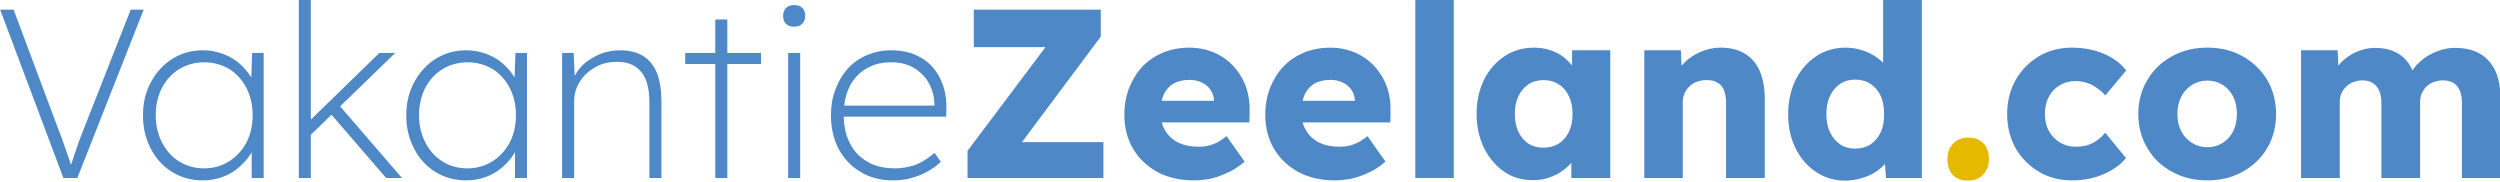 <?xml version="1.0" encoding="UTF-8" standalone="no"?>
<svg xmlns="http://www.w3.org/2000/svg" xmlns:xlink="http://www.w3.org/1999/xlink" xmlns:serif="http://www.serif.com/" width="100%" height="100%" viewBox="0 0 1525 111" version="1.1" xml:space="preserve" style="fill-rule:evenodd;clip-rule:evenodd;stroke-linejoin:round;stroke-miterlimit:2;">
    <g transform="matrix(1,0,0,1,-1968.36,640.818)">
        <g id="a">
        </g>
        <g transform="matrix(1.155,0,0,1.155,1717.77,-686.046)">
            <g>
                <g transform="matrix(127,0,0,127,213.863,133.153)">
                    <path d="M0.288,-0L0.025,-0.7L0.081,-0.7L0.262,-0.216C0.27,-0.195 0.277,-0.177 0.283,-0.161C0.288,-0.145 0.294,-0.13 0.299,-0.115C0.304,-0.1 0.31,-0.085 0.315,-0.069C0.32,-0.053 0.326,-0.034 0.333,-0.013L0.306,-0.013C0.315,-0.042 0.324,-0.067 0.331,-0.088C0.338,-0.109 0.345,-0.129 0.352,-0.15C0.359,-0.17 0.369,-0.194 0.38,-0.222L0.568,-0.7L0.622,-0.7L0.346,-0L0.288,-0Z" style="fill:rgb(78,136,199);fill-rule:nonzero;"></path>
                </g>
                <g transform="matrix(127,0,0,127,288.412,133.153)">
                    <path d="M0.28,0.01C0.233,0.01 0.19,-0.002 0.153,-0.025C0.116,-0.048 0.086,-0.08 0.065,-0.121C0.043,-0.162 0.032,-0.208 0.032,-0.26C0.032,-0.313 0.043,-0.359 0.066,-0.4C0.088,-0.441 0.118,-0.473 0.155,-0.496C0.192,-0.519 0.234,-0.531 0.28,-0.531C0.307,-0.531 0.332,-0.527 0.356,-0.519C0.38,-0.511 0.402,-0.5 0.421,-0.486C0.44,-0.471 0.457,-0.454 0.471,-0.435C0.485,-0.416 0.495,-0.395 0.501,-0.372L0.481,-0.385L0.486,-0.52L0.534,-0.52L0.534,-0L0.484,-0L0.484,-0.13L0.501,-0.149C0.495,-0.127 0.485,-0.106 0.471,-0.087C0.457,-0.068 0.44,-0.051 0.421,-0.036C0.402,-0.021 0.38,-0.01 0.356,-0.002C0.332,0.006 0.307,0.01 0.28,0.01ZM0.287,-0.04C0.325,-0.04 0.359,-0.05 0.39,-0.069C0.42,-0.088 0.444,-0.114 0.462,-0.147C0.479,-0.18 0.488,-0.218 0.488,-0.261C0.488,-0.304 0.479,-0.341 0.462,-0.375C0.445,-0.407 0.421,-0.434 0.391,-0.453C0.36,-0.471 0.326,-0.481 0.287,-0.481C0.248,-0.481 0.213,-0.471 0.183,-0.453C0.152,-0.434 0.128,-0.407 0.111,-0.375C0.094,-0.341 0.085,-0.304 0.085,-0.261C0.085,-0.219 0.094,-0.181 0.111,-0.148C0.128,-0.115 0.151,-0.088 0.182,-0.069C0.212,-0.05 0.247,-0.04 0.287,-0.04Z" style="fill:rgb(78,136,199);fill-rule:nonzero;"></path>
                </g>
                <g transform="matrix(127,0,0,127,365.501,133.153)">
                    <path d="M0.115,-0.172L0.115,-0.235L0.408,-0.52L0.474,-0.52L0.115,-0.172ZM0.073,-0L0.073,-0.74L0.123,-0.74L0.123,-0L0.073,-0ZM0.436,-0L0.196,-0.278L0.23,-0.315L0.502,-0L0.436,-0Z" style="fill:rgb(78,136,199);fill-rule:nonzero;"></path>
                </g>
                <g transform="matrix(127,0,0,127,427.477,133.153)">
                    <path d="M0.28,0.01C0.233,0.01 0.19,-0.002 0.153,-0.025C0.116,-0.048 0.086,-0.08 0.065,-0.121C0.043,-0.162 0.032,-0.208 0.032,-0.26C0.032,-0.313 0.043,-0.359 0.066,-0.4C0.088,-0.441 0.118,-0.473 0.155,-0.496C0.192,-0.519 0.234,-0.531 0.28,-0.531C0.307,-0.531 0.332,-0.527 0.356,-0.519C0.38,-0.511 0.402,-0.5 0.421,-0.486C0.44,-0.471 0.457,-0.454 0.471,-0.435C0.485,-0.416 0.495,-0.395 0.501,-0.372L0.481,-0.385L0.486,-0.52L0.534,-0.52L0.534,-0L0.484,-0L0.484,-0.13L0.501,-0.149C0.495,-0.127 0.485,-0.106 0.471,-0.087C0.457,-0.068 0.44,-0.051 0.421,-0.036C0.402,-0.021 0.38,-0.01 0.356,-0.002C0.332,0.006 0.307,0.01 0.28,0.01ZM0.287,-0.04C0.325,-0.04 0.359,-0.05 0.39,-0.069C0.42,-0.088 0.444,-0.114 0.462,-0.147C0.479,-0.18 0.488,-0.218 0.488,-0.261C0.488,-0.304 0.479,-0.341 0.462,-0.375C0.445,-0.407 0.421,-0.434 0.391,-0.453C0.36,-0.471 0.326,-0.481 0.287,-0.481C0.248,-0.481 0.213,-0.471 0.183,-0.453C0.152,-0.434 0.128,-0.407 0.111,-0.375C0.094,-0.341 0.085,-0.304 0.085,-0.261C0.085,-0.219 0.094,-0.181 0.111,-0.148C0.128,-0.115 0.151,-0.088 0.182,-0.069C0.212,-0.05 0.247,-0.04 0.287,-0.04Z" style="fill:rgb(78,136,199);fill-rule:nonzero;"></path>
                </g>
                <g transform="matrix(127,0,0,127,504.566,133.153)">
                    <path d="M0.073,-0L0.073,-0.52L0.121,-0.52L0.126,-0.41L0.12,-0.41C0.127,-0.432 0.141,-0.452 0.16,-0.471C0.179,-0.489 0.203,-0.503 0.23,-0.515C0.257,-0.526 0.285,-0.531 0.315,-0.531C0.352,-0.531 0.383,-0.523 0.409,-0.508C0.434,-0.493 0.454,-0.469 0.467,-0.437C0.48,-0.405 0.486,-0.364 0.486,-0.315L0.486,-0L0.436,-0L0.436,-0.313C0.436,-0.352 0.431,-0.384 0.421,-0.409C0.41,-0.434 0.395,-0.452 0.375,-0.465C0.355,-0.477 0.33,-0.483 0.3,-0.483C0.274,-0.483 0.25,-0.478 0.229,-0.47C0.208,-0.46 0.189,-0.448 0.173,-0.433C0.157,-0.418 0.145,-0.4 0.136,-0.381C0.127,-0.361 0.123,-0.34 0.123,-0.318L0.123,-0L0.073,-0Z" style="fill:rgb(78,136,199);fill-rule:nonzero;"></path>
                </g>
                <g transform="matrix(127,0,0,127,575.432,133.153)">
                    <path d="M0.152,-0L0.152,-0.659L0.202,-0.659L0.202,-0L0.152,-0ZM0.027,-0.474L0.027,-0.52L0.342,-0.52L0.342,-0.474L0.027,-0.474Z" style="fill:rgb(78,136,199);fill-rule:nonzero;"></path>
                </g>
                <g transform="matrix(127,0,0,127,621.025,133.153)">
                    <path d="M0.096,-0L0.096,-0.52L0.146,-0.52L0.146,-0L0.096,-0ZM0.121,-0.629C0.106,-0.629 0.095,-0.633 0.087,-0.641C0.079,-0.649 0.075,-0.66 0.075,-0.674C0.075,-0.687 0.079,-0.698 0.087,-0.707C0.095,-0.715 0.106,-0.719 0.121,-0.719C0.136,-0.719 0.147,-0.715 0.155,-0.707C0.163,-0.699 0.167,-0.688 0.167,-0.674C0.167,-0.661 0.163,-0.65 0.155,-0.642C0.147,-0.633 0.136,-0.629 0.121,-0.629Z" style="fill:rgb(78,136,199);fill-rule:nonzero;"></path>
                </g>
                <g transform="matrix(127,0,0,127,651.759,133.153)">
                    <path d="M0.29,0.01C0.24,0.01 0.196,-0.001 0.157,-0.024C0.118,-0.047 0.087,-0.078 0.065,-0.119C0.043,-0.16 0.032,-0.207 0.032,-0.261C0.032,-0.3 0.038,-0.336 0.051,-0.369C0.063,-0.402 0.08,-0.43 0.102,-0.455C0.124,-0.479 0.151,-0.498 0.182,-0.511C0.213,-0.524 0.246,-0.531 0.283,-0.531C0.319,-0.531 0.352,-0.525 0.381,-0.513C0.409,-0.501 0.434,-0.484 0.454,-0.462C0.474,-0.439 0.489,-0.413 0.499,-0.383C0.509,-0.352 0.513,-0.319 0.512,-0.282L0.511,-0.255L0.069,-0.255L0.069,-0.301L0.484,-0.301L0.462,-0.283L0.462,-0.307C0.462,-0.334 0.456,-0.36 0.443,-0.387C0.43,-0.414 0.41,-0.436 0.383,-0.454C0.356,-0.472 0.323,-0.481 0.282,-0.481C0.244,-0.481 0.21,-0.473 0.181,-0.456C0.151,-0.439 0.128,-0.415 0.111,-0.383C0.094,-0.351 0.085,-0.311 0.085,-0.264C0.085,-0.219 0.093,-0.179 0.11,-0.146C0.127,-0.112 0.151,-0.086 0.183,-0.068C0.214,-0.049 0.253,-0.04 0.299,-0.04C0.324,-0.04 0.349,-0.044 0.375,-0.052C0.401,-0.06 0.43,-0.077 0.463,-0.104L0.489,-0.067C0.474,-0.053 0.457,-0.04 0.437,-0.029C0.417,-0.017 0.395,-0.008 0.37,-0.001C0.345,0.007 0.319,0.01 0.29,0.01Z" style="fill:rgb(78,136,199);fill-rule:nonzero;"></path>
                </g>
                <g transform="matrix(127,0,0,127,720.339,133.153)">
                    <path d="M0.06,-0L0.06,-0.113L0.436,-0.613L0.495,-0.544L0.086,-0.544L0.086,-0.7L0.614,-0.7L0.614,-0.588L0.24,-0.087L0.18,-0.149L0.625,-0.149L0.625,-0L0.06,-0Z" style="fill:rgb(78,136,199);fill-rule:nonzero;"></path>
                </g>
                <g transform="matrix(127,0,0,127,806.459,133.153)">
                    <path d="M0.324,0.01C0.265,0.01 0.214,-0.002 0.171,-0.025C0.128,-0.049 0.094,-0.081 0.07,-0.122C0.046,-0.163 0.034,-0.21 0.034,-0.263C0.034,-0.304 0.041,-0.341 0.054,-0.375C0.068,-0.409 0.086,-0.439 0.11,-0.464C0.134,-0.489 0.163,-0.508 0.196,-0.522C0.229,-0.535 0.265,-0.542 0.304,-0.542C0.341,-0.542 0.375,-0.535 0.406,-0.522C0.437,-0.509 0.464,-0.49 0.487,-0.466C0.509,-0.442 0.527,-0.414 0.539,-0.381C0.551,-0.348 0.556,-0.313 0.555,-0.274L0.554,-0.231L0.131,-0.231L0.108,-0.321L0.424,-0.321L0.407,-0.302L0.407,-0.322C0.406,-0.339 0.401,-0.354 0.392,-0.367C0.383,-0.38 0.371,-0.39 0.356,-0.397C0.341,-0.404 0.325,-0.408 0.306,-0.408C0.28,-0.408 0.258,-0.403 0.239,-0.393C0.221,-0.382 0.207,-0.367 0.198,-0.347C0.189,-0.328 0.184,-0.304 0.184,-0.275C0.184,-0.246 0.19,-0.22 0.203,-0.199C0.215,-0.177 0.233,-0.16 0.257,-0.148C0.28,-0.136 0.309,-0.13 0.341,-0.13C0.364,-0.13 0.384,-0.133 0.402,-0.14C0.42,-0.146 0.439,-0.158 0.459,-0.174L0.534,-0.068C0.513,-0.05 0.491,-0.035 0.468,-0.024C0.444,-0.013 0.421,-0.004 0.397,0.002C0.372,0.007 0.348,0.01 0.324,0.01Z" style="fill:rgb(78,136,199);fill-rule:nonzero;"></path>
                </g>
                <g transform="matrix(127,0,0,127,880.881,133.153)">
                    <path d="M0.324,0.01C0.265,0.01 0.214,-0.002 0.171,-0.025C0.128,-0.049 0.094,-0.081 0.07,-0.122C0.046,-0.163 0.034,-0.21 0.034,-0.263C0.034,-0.304 0.041,-0.341 0.054,-0.375C0.068,-0.409 0.086,-0.439 0.11,-0.464C0.134,-0.489 0.163,-0.508 0.196,-0.522C0.229,-0.535 0.265,-0.542 0.304,-0.542C0.341,-0.542 0.375,-0.535 0.406,-0.522C0.437,-0.509 0.464,-0.49 0.487,-0.466C0.509,-0.442 0.527,-0.414 0.539,-0.381C0.551,-0.348 0.556,-0.313 0.555,-0.274L0.554,-0.231L0.131,-0.231L0.108,-0.321L0.424,-0.321L0.407,-0.302L0.407,-0.322C0.406,-0.339 0.401,-0.354 0.392,-0.367C0.383,-0.38 0.371,-0.39 0.356,-0.397C0.341,-0.404 0.325,-0.408 0.306,-0.408C0.28,-0.408 0.258,-0.403 0.239,-0.393C0.221,-0.382 0.207,-0.367 0.198,-0.347C0.189,-0.328 0.184,-0.304 0.184,-0.275C0.184,-0.246 0.19,-0.22 0.203,-0.199C0.215,-0.177 0.233,-0.16 0.257,-0.148C0.28,-0.136 0.309,-0.13 0.341,-0.13C0.364,-0.13 0.384,-0.133 0.402,-0.14C0.42,-0.146 0.439,-0.158 0.459,-0.174L0.534,-0.068C0.513,-0.05 0.491,-0.035 0.468,-0.024C0.444,-0.013 0.421,-0.004 0.397,0.002C0.372,0.007 0.348,0.01 0.324,0.01Z" style="fill:rgb(78,136,199);fill-rule:nonzero;"></path>
                </g>
                <g transform="matrix(127,0,0,127,955.303,133.153)">
                    <rect x="0.072" y="-0.74" width="0.16" height="0.74" style="fill:rgb(78,136,199);fill-rule:nonzero;"></rect>
                </g>
                <g transform="matrix(127,0,0,127,992.618,133.153)">
                    <path d="M0.267,0.009C0.222,0.009 0.183,-0.002 0.148,-0.026C0.113,-0.05 0.085,-0.083 0.064,-0.124C0.044,-0.166 0.033,-0.213 0.033,-0.266C0.033,-0.32 0.044,-0.368 0.064,-0.409C0.085,-0.45 0.113,-0.483 0.149,-0.506C0.185,-0.53 0.226,-0.542 0.272,-0.542C0.297,-0.542 0.32,-0.538 0.341,-0.531C0.362,-0.524 0.381,-0.514 0.397,-0.501C0.413,-0.488 0.427,-0.473 0.438,-0.456C0.449,-0.439 0.458,-0.421 0.463,-0.401L0.43,-0.405L0.43,-0.531L0.589,-0.531L0.589,-0L0.427,-0L0.427,-0.128L0.463,-0.129C0.458,-0.11 0.449,-0.093 0.437,-0.076C0.425,-0.059 0.41,-0.044 0.393,-0.032C0.376,-0.019 0.357,-0.009 0.335,-0.002C0.314,0.006 0.291,0.009 0.267,0.009ZM0.311,-0.126C0.336,-0.126 0.357,-0.132 0.375,-0.143C0.393,-0.155 0.407,-0.171 0.417,-0.192C0.427,-0.213 0.432,-0.238 0.432,-0.266C0.432,-0.295 0.427,-0.319 0.417,-0.34C0.407,-0.361 0.393,-0.378 0.375,-0.389C0.357,-0.401 0.336,-0.407 0.311,-0.407C0.287,-0.407 0.266,-0.401 0.248,-0.389C0.231,-0.378 0.217,-0.361 0.207,-0.34C0.197,-0.319 0.192,-0.295 0.192,-0.266C0.192,-0.238 0.197,-0.213 0.207,-0.192C0.217,-0.171 0.231,-0.155 0.248,-0.143C0.266,-0.132 0.287,-0.126 0.311,-0.126Z" style="fill:rgb(78,136,199);fill-rule:nonzero;"></path>
                </g>
                <g transform="matrix(127,0,0,127,1076.36,133.153)">
                    <path d="M0.071,-0L0.071,-0.531L0.223,-0.531L0.228,-0.423L0.196,-0.411C0.203,-0.435 0.216,-0.457 0.235,-0.477C0.254,-0.497 0.277,-0.512 0.304,-0.524C0.331,-0.536 0.359,-0.542 0.388,-0.542C0.428,-0.542 0.461,-0.534 0.489,-0.517C0.516,-0.501 0.537,-0.477 0.551,-0.445C0.565,-0.413 0.572,-0.373 0.572,-0.326L0.572,-0L0.411,-0L0.411,-0.313C0.411,-0.334 0.408,-0.352 0.402,-0.366C0.396,-0.38 0.387,-0.391 0.374,-0.397C0.362,-0.404 0.347,-0.408 0.329,-0.407C0.315,-0.407 0.302,-0.405 0.29,-0.4C0.278,-0.396 0.268,-0.39 0.259,-0.381C0.25,-0.373 0.244,-0.364 0.239,-0.353C0.234,-0.342 0.231,-0.331 0.231,-0.318L0.231,-0L0.071,-0Z" style="fill:rgb(78,136,199);fill-rule:nonzero;"></path>
                </g>
                <g transform="matrix(127,0,0,127,1157.03,133.153)">
                    <path d="M0.272,0.011C0.226,0.011 0.186,-0.001 0.15,-0.025C0.114,-0.049 0.086,-0.081 0.065,-0.123C0.045,-0.164 0.034,-0.211 0.034,-0.265C0.034,-0.319 0.045,-0.366 0.065,-0.408C0.086,-0.449 0.114,-0.482 0.15,-0.506C0.186,-0.53 0.227,-0.542 0.274,-0.542C0.298,-0.542 0.321,-0.538 0.343,-0.531C0.365,-0.524 0.385,-0.514 0.403,-0.501C0.421,-0.488 0.436,-0.474 0.447,-0.457C0.458,-0.441 0.465,-0.424 0.467,-0.407L0.429,-0.398L0.429,-0.74L0.59,-0.74L0.59,-0L0.441,-0L0.432,-0.121L0.464,-0.116C0.462,-0.099 0.455,-0.083 0.444,-0.068C0.433,-0.053 0.419,-0.039 0.402,-0.028C0.385,-0.016 0.365,-0.007 0.342,0C0.32,0.007 0.296,0.011 0.272,0.011ZM0.313,-0.122C0.337,-0.122 0.359,-0.128 0.377,-0.14C0.395,-0.152 0.409,-0.169 0.419,-0.19C0.429,-0.211 0.433,-0.236 0.433,-0.265C0.433,-0.294 0.429,-0.319 0.419,-0.341C0.409,-0.362 0.395,-0.379 0.377,-0.391C0.359,-0.403 0.337,-0.409 0.313,-0.409C0.289,-0.409 0.267,-0.403 0.25,-0.391C0.232,-0.379 0.218,-0.362 0.208,-0.341C0.198,-0.319 0.193,-0.294 0.193,-0.265C0.193,-0.236 0.198,-0.211 0.208,-0.19C0.218,-0.169 0.232,-0.152 0.25,-0.14C0.267,-0.128 0.289,-0.122 0.313,-0.122Z" style="fill:rgb(78,136,199);fill-rule:nonzero;"></path>
                </g>
                <g transform="matrix(127,0,0,127,1240.1,133.153)">
                    <path d="M0.128,0.011C0.101,0.011 0.08,0.003 0.065,-0.012C0.05,-0.028 0.042,-0.05 0.042,-0.078C0.042,-0.105 0.05,-0.126 0.066,-0.143C0.082,-0.159 0.103,-0.168 0.128,-0.168C0.156,-0.168 0.177,-0.16 0.192,-0.144C0.207,-0.129 0.215,-0.107 0.215,-0.078C0.215,-0.052 0.207,-0.031 0.191,-0.014C0.175,0.003 0.154,0.011 0.128,0.011Z" style="fill:rgb(229,185,0);fill-rule:nonzero;"></path>
                </g>
                <g transform="matrix(127,0,0,127,1272.7,133.153)">
                    <path d="M0.304,0.01C0.252,0.01 0.206,-0.002 0.166,-0.026C0.125,-0.05 0.093,-0.083 0.069,-0.124C0.046,-0.166 0.034,-0.213 0.034,-0.266C0.034,-0.319 0.046,-0.366 0.069,-0.407C0.093,-0.449 0.125,-0.482 0.166,-0.506C0.206,-0.53 0.252,-0.542 0.304,-0.542C0.352,-0.542 0.395,-0.533 0.435,-0.517C0.475,-0.5 0.506,-0.477 0.529,-0.447L0.442,-0.343C0.433,-0.354 0.422,-0.364 0.409,-0.373C0.396,-0.383 0.382,-0.39 0.367,-0.395C0.352,-0.4 0.336,-0.403 0.319,-0.403C0.294,-0.403 0.271,-0.397 0.252,-0.385C0.233,-0.374 0.218,-0.358 0.207,-0.337C0.196,-0.316 0.191,-0.293 0.191,-0.266C0.191,-0.24 0.196,-0.217 0.207,-0.197C0.218,-0.176 0.233,-0.16 0.253,-0.148C0.272,-0.136 0.294,-0.13 0.319,-0.13C0.336,-0.13 0.352,-0.132 0.367,-0.136C0.381,-0.141 0.395,-0.147 0.407,-0.156C0.42,-0.165 0.431,-0.175 0.442,-0.188L0.528,-0.083C0.505,-0.054 0.473,-0.032 0.433,-0.015C0.393,0.002 0.35,0.01 0.304,0.01Z" style="fill:rgb(78,136,199);fill-rule:nonzero;"></path>
                </g>
                <g transform="matrix(127,0,0,127,1341.96,133.153)">
                    <path d="M0.321,0.01C0.266,0.01 0.217,-0.002 0.174,-0.026C0.13,-0.05 0.096,-0.082 0.072,-0.124C0.047,-0.165 0.034,-0.212 0.034,-0.266C0.034,-0.319 0.047,-0.367 0.072,-0.408C0.096,-0.449 0.13,-0.482 0.174,-0.506C0.217,-0.53 0.266,-0.542 0.321,-0.542C0.376,-0.542 0.425,-0.53 0.468,-0.506C0.511,-0.482 0.545,-0.449 0.57,-0.408C0.594,-0.367 0.607,-0.319 0.607,-0.266C0.607,-0.212 0.594,-0.165 0.57,-0.124C0.545,-0.082 0.511,-0.05 0.468,-0.026C0.425,-0.002 0.376,0.01 0.321,0.01ZM0.321,-0.128C0.345,-0.128 0.366,-0.134 0.385,-0.146C0.404,-0.158 0.418,-0.174 0.429,-0.195C0.439,-0.216 0.444,-0.24 0.444,-0.266C0.444,-0.293 0.439,-0.317 0.429,-0.338C0.418,-0.359 0.404,-0.375 0.385,-0.387C0.366,-0.399 0.345,-0.405 0.321,-0.405C0.297,-0.405 0.276,-0.399 0.257,-0.387C0.238,-0.375 0.223,-0.358 0.212,-0.337C0.202,-0.316 0.196,-0.293 0.197,-0.266C0.196,-0.24 0.202,-0.216 0.212,-0.195C0.223,-0.174 0.238,-0.158 0.257,-0.146C0.276,-0.134 0.297,-0.128 0.321,-0.128Z" style="fill:rgb(78,136,199);fill-rule:nonzero;"></path>
                </g>
                <g transform="matrix(127,0,0,127,1423.35,133.153)">
                    <path d="M0.07,-0L0.07,-0.531L0.222,-0.531L0.227,-0.435L0.206,-0.434C0.214,-0.452 0.224,-0.467 0.236,-0.48C0.249,-0.493 0.263,-0.504 0.278,-0.513C0.294,-0.522 0.31,-0.529 0.328,-0.534C0.345,-0.539 0.362,-0.541 0.379,-0.541C0.405,-0.541 0.429,-0.537 0.45,-0.529C0.472,-0.521 0.49,-0.508 0.506,-0.491C0.522,-0.473 0.535,-0.449 0.544,-0.419L0.519,-0.421L0.527,-0.437C0.536,-0.453 0.547,-0.468 0.561,-0.48C0.574,-0.493 0.589,-0.504 0.606,-0.513C0.623,-0.522 0.64,-0.529 0.658,-0.534C0.676,-0.539 0.693,-0.541 0.71,-0.541C0.752,-0.541 0.787,-0.533 0.815,-0.516C0.843,-0.5 0.864,-0.475 0.879,-0.443C0.893,-0.411 0.9,-0.371 0.9,-0.324L0.9,-0L0.739,-0L0.739,-0.311C0.739,-0.332 0.736,-0.35 0.73,-0.364C0.724,-0.378 0.715,-0.388 0.704,-0.395C0.692,-0.402 0.677,-0.406 0.66,-0.406C0.646,-0.406 0.633,-0.403 0.622,-0.399C0.61,-0.395 0.6,-0.388 0.591,-0.38C0.583,-0.372 0.577,-0.362 0.572,-0.352C0.567,-0.341 0.565,-0.329 0.565,-0.316L0.565,-0L0.404,-0L0.404,-0.312C0.404,-0.332 0.401,-0.349 0.395,-0.363C0.389,-0.377 0.38,-0.387 0.368,-0.395C0.356,-0.402 0.342,-0.406 0.326,-0.406C0.312,-0.406 0.299,-0.403 0.288,-0.399C0.276,-0.395 0.266,-0.388 0.258,-0.38C0.249,-0.372 0.243,-0.363 0.238,-0.352C0.233,-0.342 0.231,-0.33 0.231,-0.317L0.231,-0L0.07,-0Z" style="fill:rgb(78,136,199);fill-rule:nonzero;"></path>
                </g>
                <g transform="matrix(127,0,0,127,1545.56,133.153)">
                </g>
            </g>
        </g>
    </g>
</svg>
